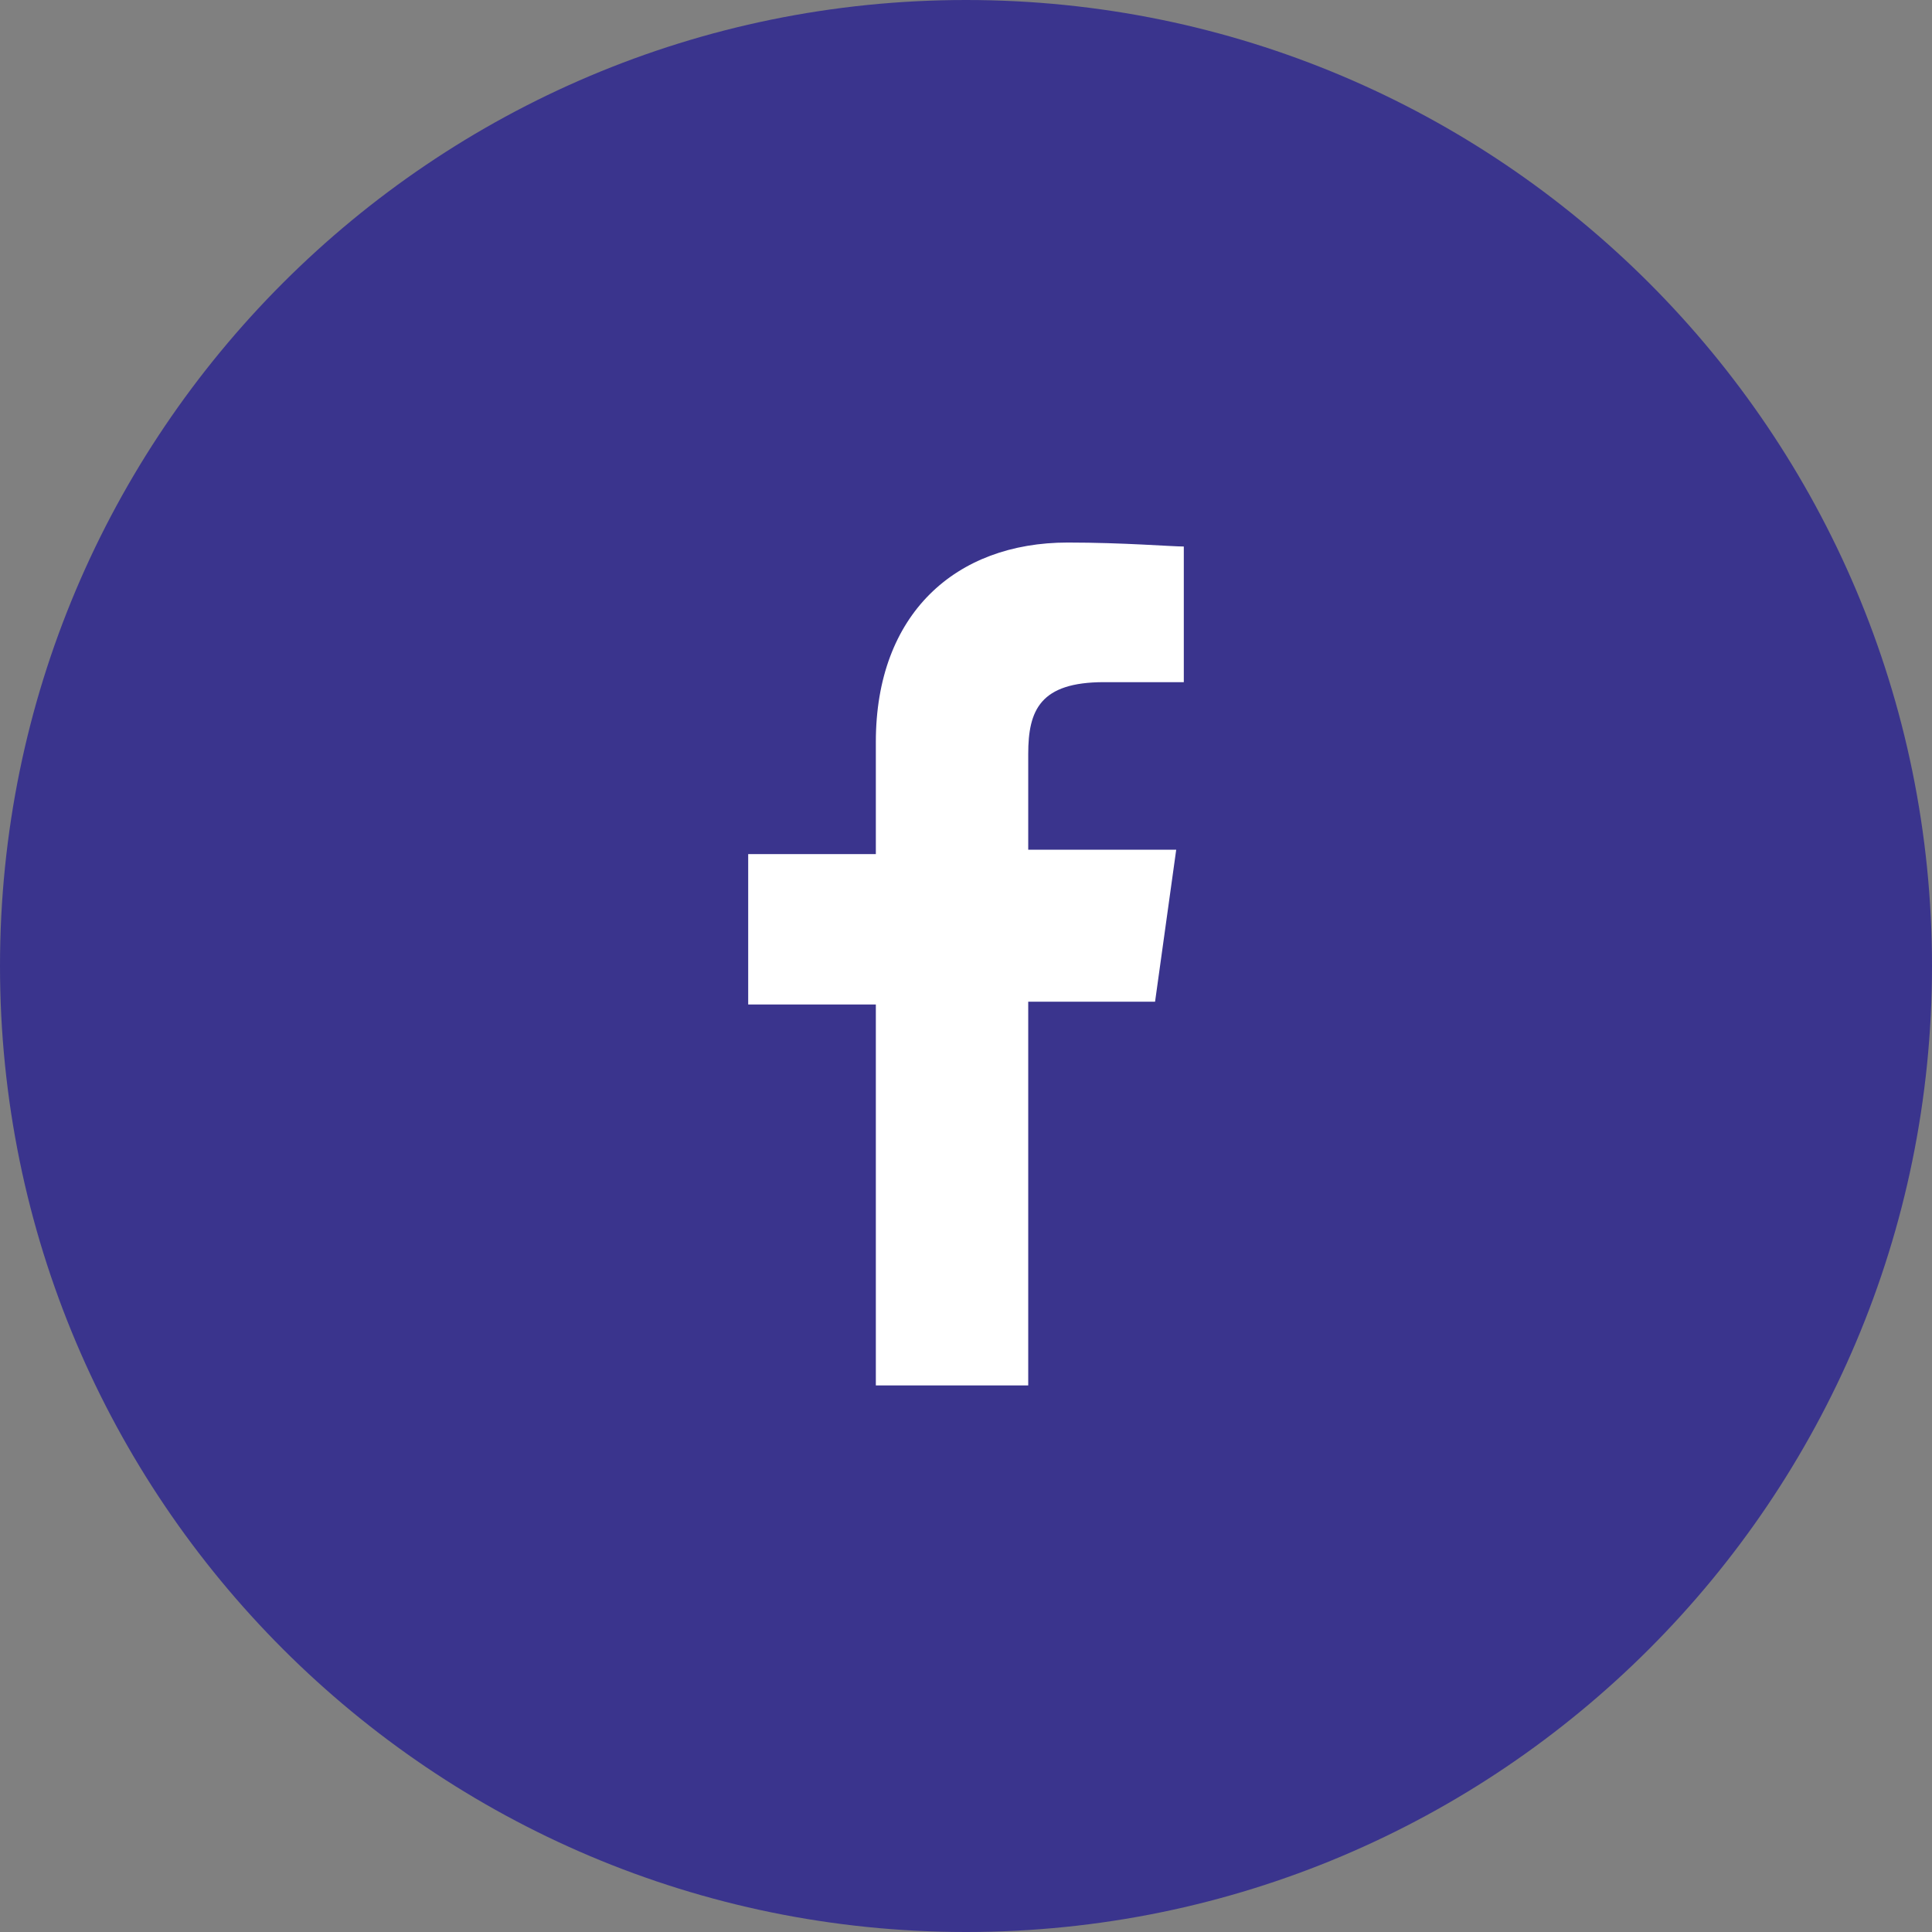 <svg width="72" height="72" viewBox="0 0 72 72" fill="none" xmlns="http://www.w3.org/2000/svg">
<rect x="0" y="0" width="72" height="72" fill="#808080" stroke="none"/>
<path d="M0 36C0 16.118 16.118 0 36 0V0C55.882 0 72 16.118 72 36V36C72 55.882 55.882 72 36 72V72C16.118 72 0 55.882 0 36V36Z" fill="#3A348D"/>
<path d="M32.64 51.779V37.434H27.883V31.829H32.64V27.652C32.64 22.88 35.613 20.219 39.791 20.219C41.872 20.219 43.656 20.367 44.117 20.367V25.422H41.143C38.765 25.422 38.319 26.462 38.319 28.098V31.666H43.834L43.046 37.33H38.319V51.631H32.64V51.779Z" fill="white"/>
</svg>
